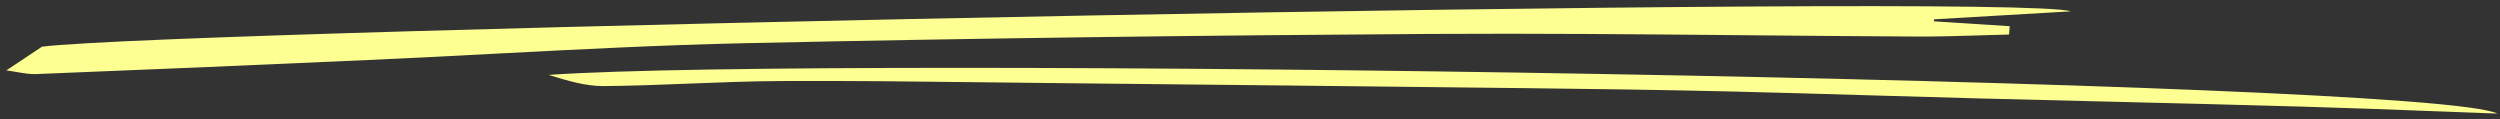 <?xml version="1.0" encoding="UTF-8"?> <svg xmlns="http://www.w3.org/2000/svg" width="272" height="13" viewBox="0 0 272 13" fill="none"><rect x="0" y="0" width="272" height="13" fill="#333333" stroke="none"/> <g clip-path="url(#clip0_116_402)"> <path fill-rule="evenodd" clip-rule="evenodd" d="M210.442 2.101L225.285 1.234C219.359 -0.807 19.927 3.201 4.574 5.076L0.688 7.659C1.062 7.706 1.433 7.771 1.799 7.834C2.531 7.962 3.243 8.086 3.923 8.059C15.988 7.584 28.052 7.067 40.117 6.525C44.66 6.323 49.199 6.086 53.738 5.849C62.817 5.375 71.895 4.901 81.005 4.701C105.785 4.159 130.599 3.851 155.414 3.692C166.927 3.622 178.447 3.727 189.964 3.833C196.182 3.89 202.399 3.946 208.613 3.976C210.865 3.987 213.117 3.918 215.368 3.849C216.441 3.816 217.513 3.783 218.585 3.759L218.655 2.851C217.275 2.763 215.899 2.674 214.522 2.584C213.146 2.495 211.77 2.405 210.39 2.318L210.442 2.101ZM271.719 12.357C271.725 12.357 271.73 12.358 271.736 12.358V12.366C271.731 12.363 271.725 12.36 271.719 12.357ZM271.719 12.357C264.142 8.613 89.99 6.019 59.695 8.15L59.803 8.183C61.673 8.758 63.708 9.383 65.71 9.367C68.834 9.338 71.949 9.216 75.062 9.093C78.364 8.964 81.663 8.834 84.967 8.817C92.376 8.778 99.794 8.867 107.216 8.955C109.501 8.982 111.787 9.01 114.073 9.033C131.396 9.208 148.736 9.392 166.076 9.592C173.568 9.675 181.078 9.783 188.57 9.958C193.544 10.078 198.514 10.225 203.481 10.372C207.521 10.492 211.561 10.612 215.6 10.716C219.978 10.829 224.36 10.935 228.744 11.041C236.001 11.216 243.262 11.392 250.509 11.6C255.522 11.741 260.526 11.933 265.527 12.124C267.591 12.203 269.655 12.282 271.719 12.357Z" fill="#FDFF93"></path> </g> <defs> <clipPath id="clip0_116_402"> <rect width="271.062" height="11.691" fill="white" transform="translate(0.672 0.668)"></rect> </clipPath> </defs> </svg> 